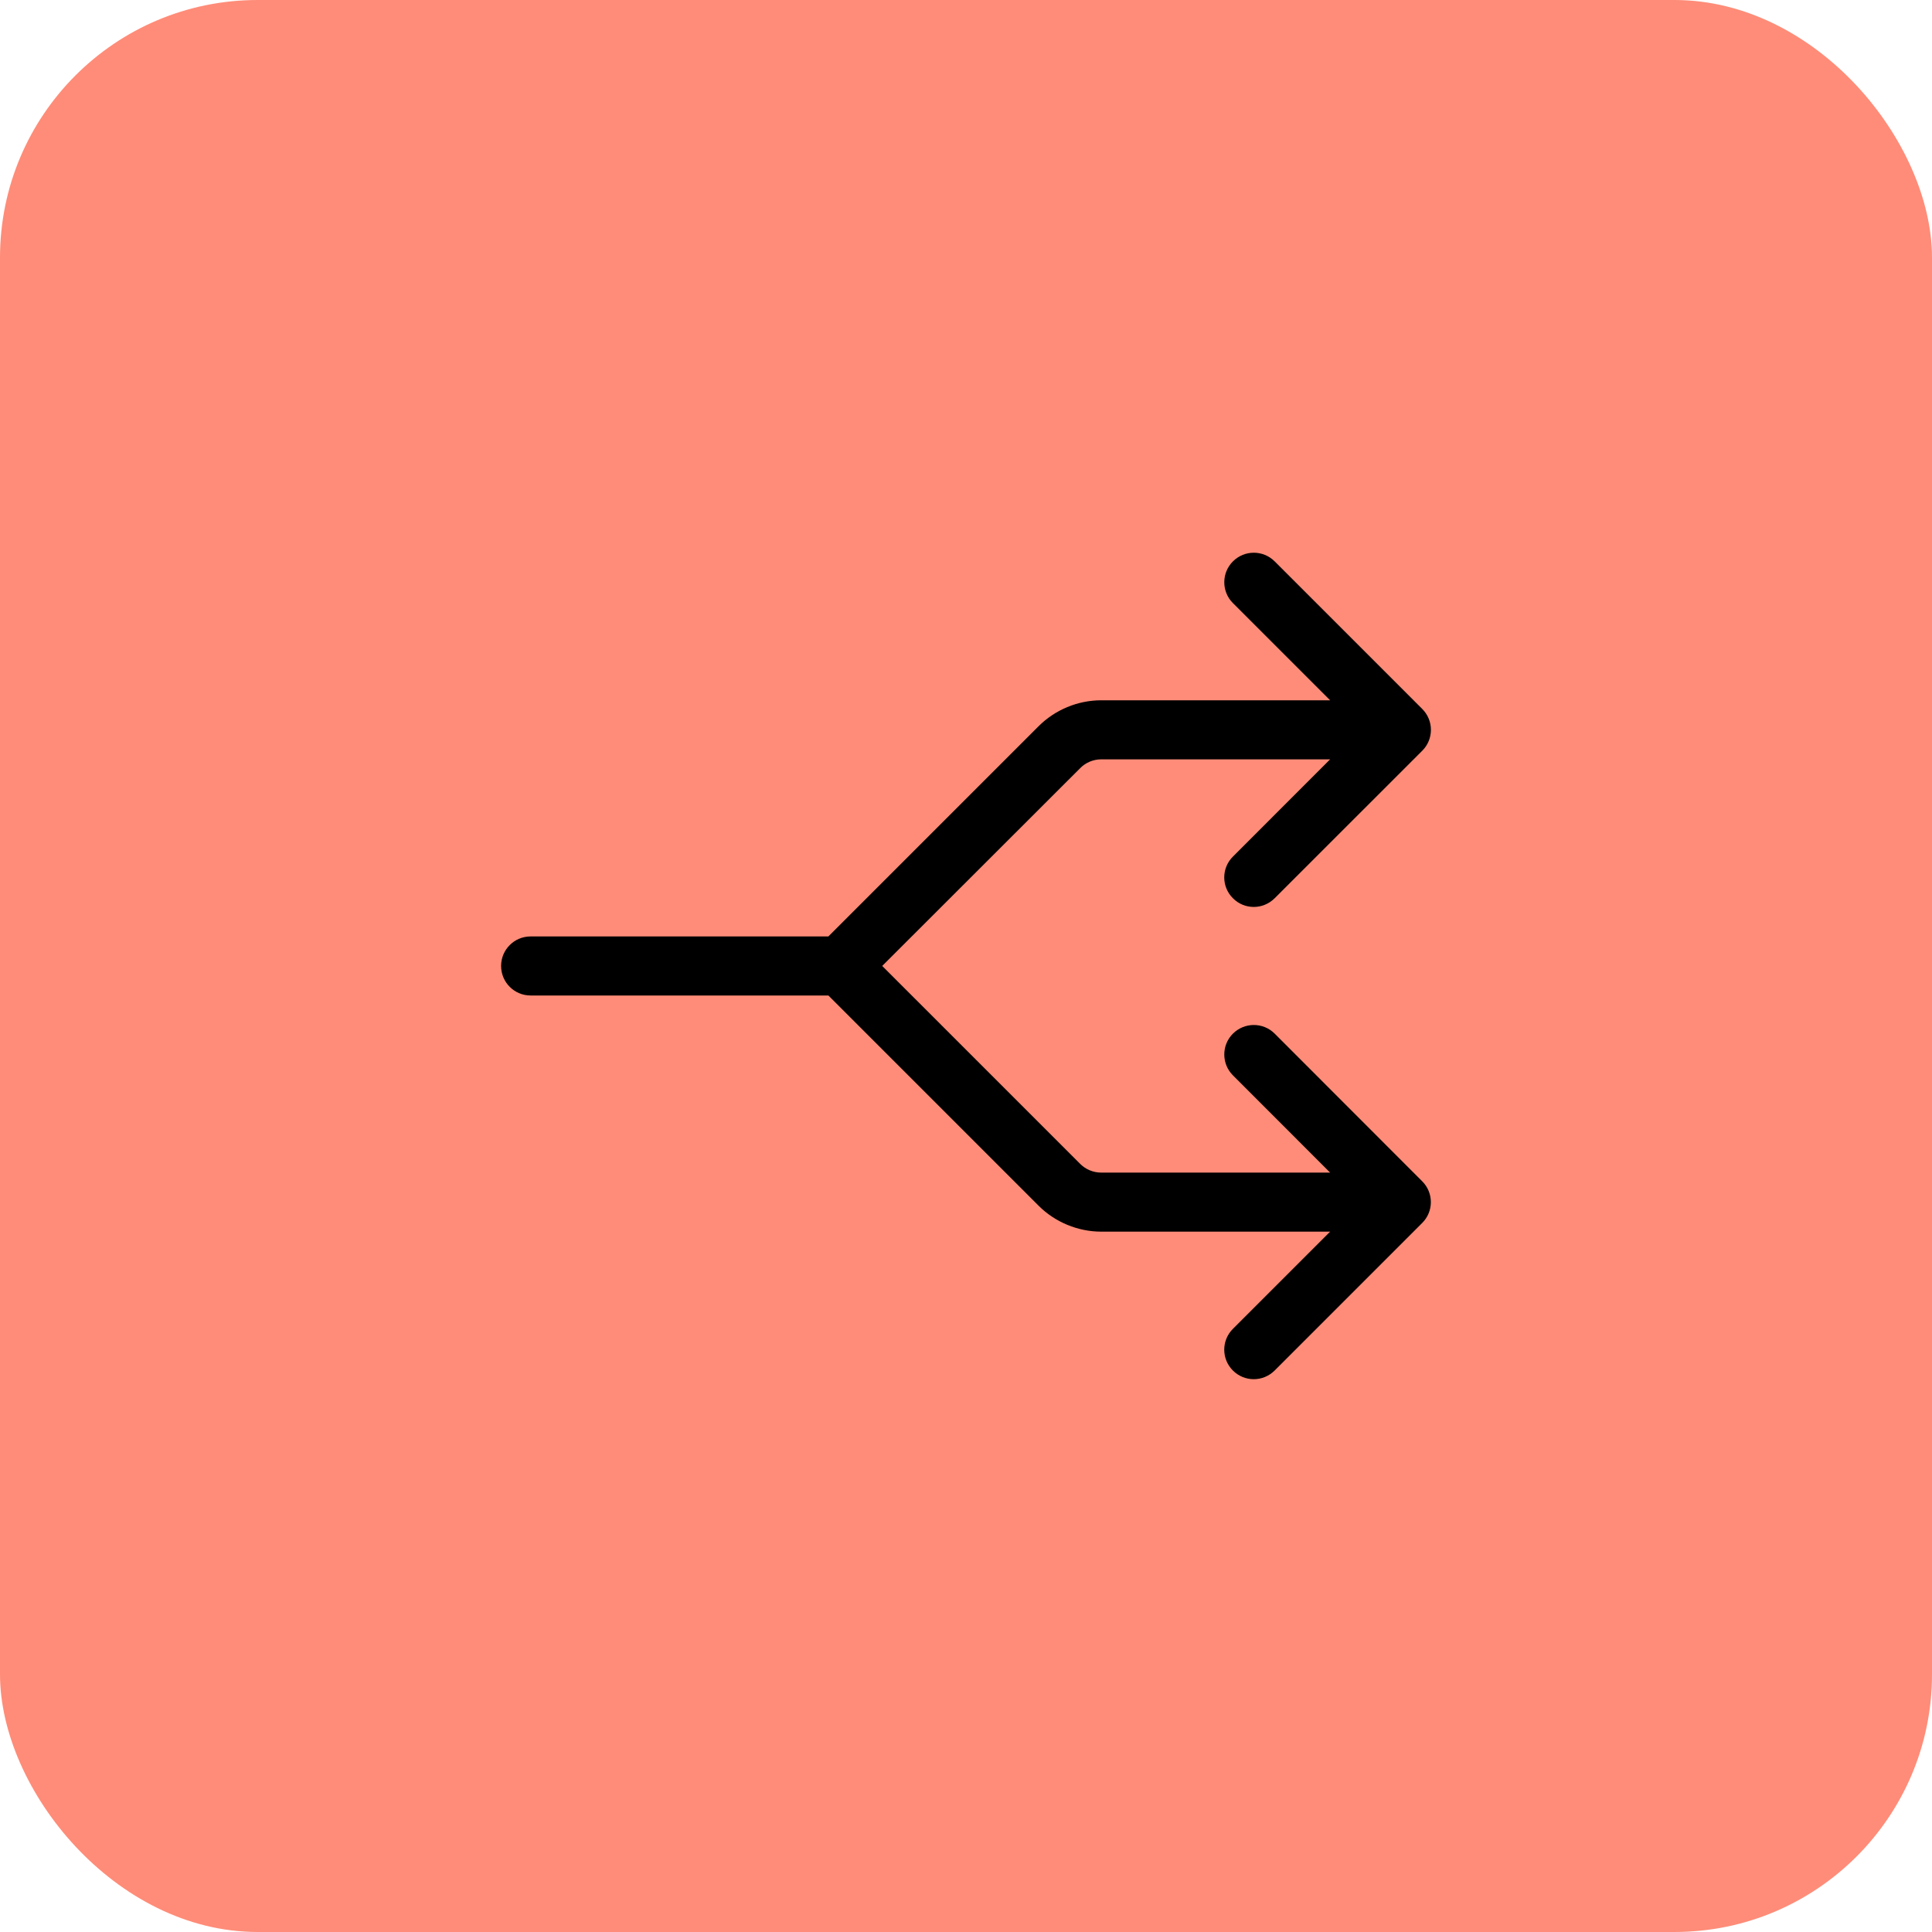 <?xml version="1.0" encoding="utf-8"?>
<svg xmlns="http://www.w3.org/2000/svg" width="30" height="30" viewBox="0 0 30 30" fill="none">
<rect width="30" height="30" rx="4" fill="#FF8C78"/>
<path d="M22.084 18.343C22.263 18.521 22.263 18.812 22.084 18.99L19.792 21.282C19.703 21.37 19.586 21.416 19.469 21.416C19.351 21.416 19.234 21.371 19.145 21.282C18.965 21.103 18.965 20.813 19.145 20.634L20.654 19.125H17.1C16.738 19.125 16.383 18.978 16.127 18.722L12.863 15.458H8.239C7.986 15.458 7.781 15.253 7.781 14.999C7.781 14.746 7.986 14.541 8.239 14.541H12.863L16.126 11.278C16.383 11.021 16.736 10.874 17.1 10.874H20.654L19.145 9.365C18.966 9.186 18.966 8.896 19.145 8.717C19.324 8.538 19.614 8.538 19.793 8.717L22.085 11.009C22.264 11.188 22.264 11.478 22.085 11.657L19.793 13.948C19.703 14.037 19.586 14.083 19.469 14.083C19.351 14.083 19.234 14.038 19.145 13.948C18.965 13.77 18.965 13.479 19.145 13.301L20.654 11.791H17.1C16.979 11.791 16.86 11.84 16.776 11.925L13.699 14.999L16.773 18.073C16.859 18.159 16.976 18.208 17.1 18.208H20.654L19.145 16.698C18.966 16.519 18.966 16.229 19.145 16.05C19.324 15.872 19.614 15.871 19.793 16.05L22.084 18.343Z" fill="black"/>
</svg>